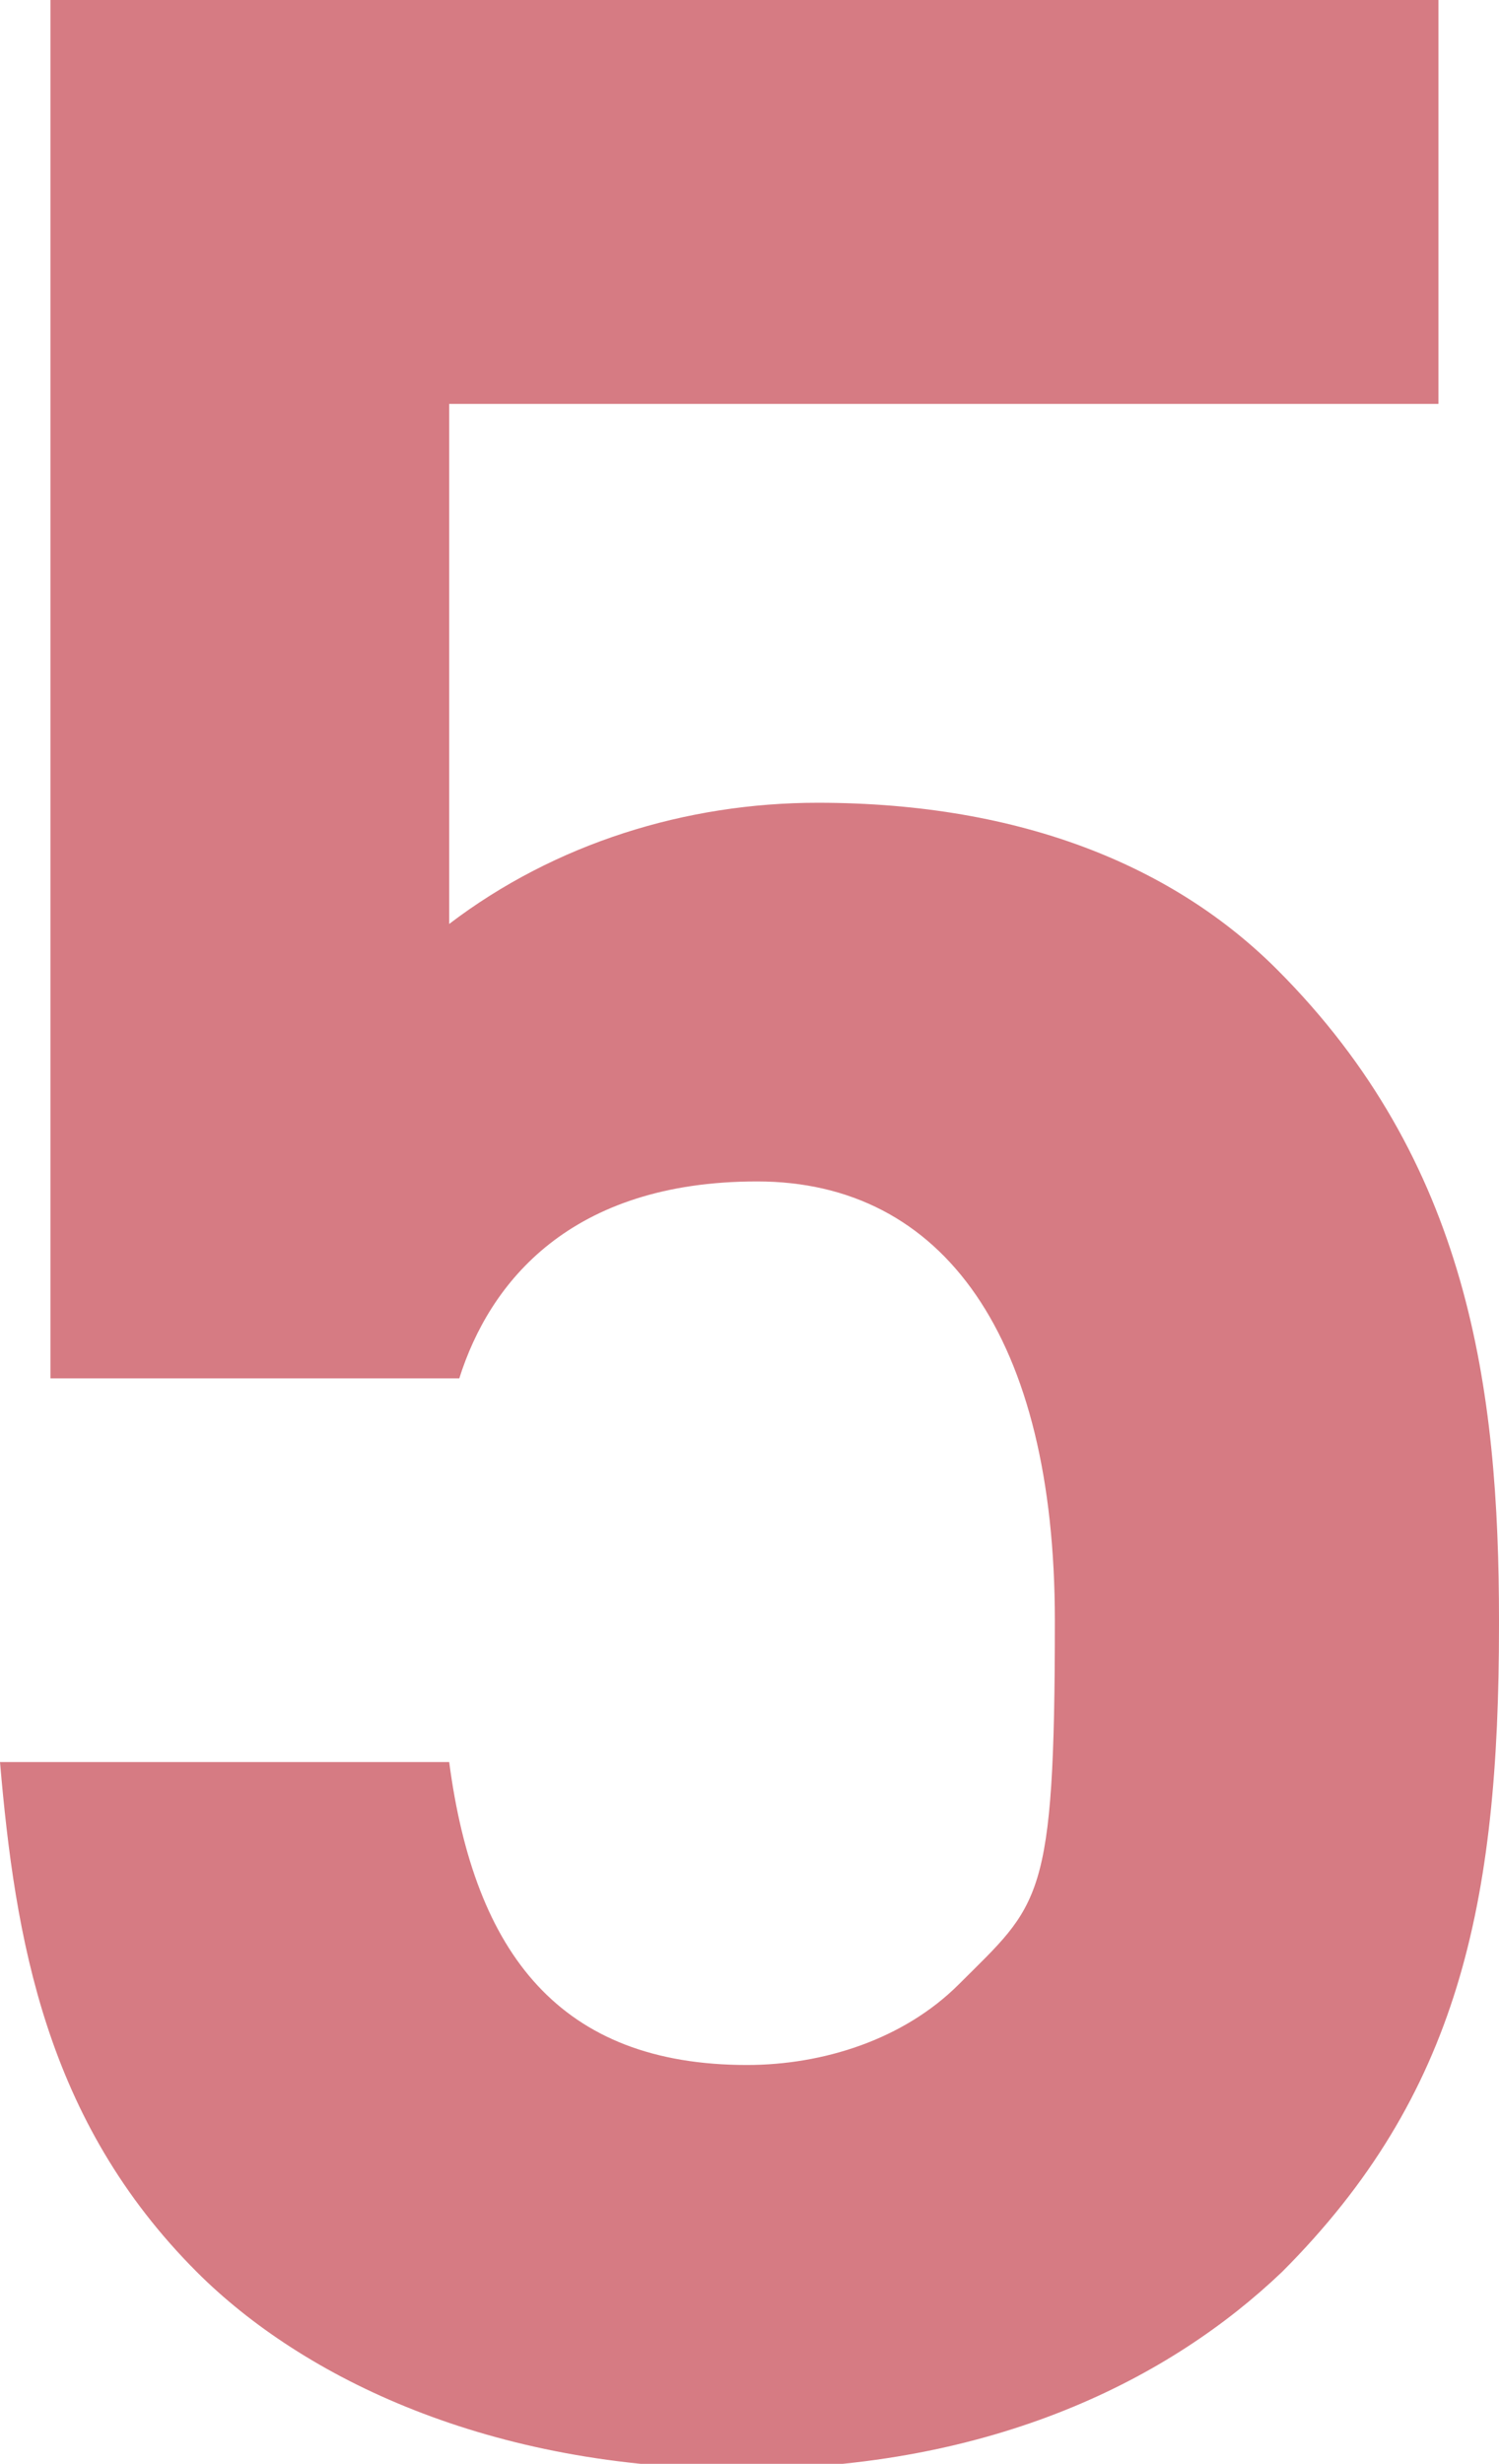 <?xml version="1.0" encoding="UTF-8"?>
<svg id="_レイヤー_1" data-name="レイヤー_1" xmlns="http://www.w3.org/2000/svg" version="1.1" viewBox="0 0 29.7 48.8">
  <!-- Generator: Adobe Illustrator 29.3.1, SVG Export Plug-In . SVG Version: 2.1.0 Build 151)  -->
  <defs>
    <style>
      .st0 {
        fill: #d67b83;
        fill-rule: evenodd;
      }
    </style>
  </defs>
  <path id="green-num05.svg" class="st0" d="M29.7,32.1c0-4.6-.6-9.1-4.4-12.9-2-2-5-3.3-9.1-3.3-2.6,0-5.2.8-7.3,2.4V8h19.6V0H1v27.3h8.1c.6-1.9,2.2-3.9,5.9-3.9s5.9,3.1,5.9,8.7-.3,5.6-1.9,7.2c-1.1,1.1-2.7,1.6-4.2,1.6-3.7,0-5.4-2.2-5.9-6H0c.3,3.5.9,7.1,3.9,10.1,2.1,2.1,5.8,3.9,10.8,3.9s8.5-1.8,10.7-3.9c3.5-3.5,4.3-7.3,4.3-12.8Z"/>
</svg>